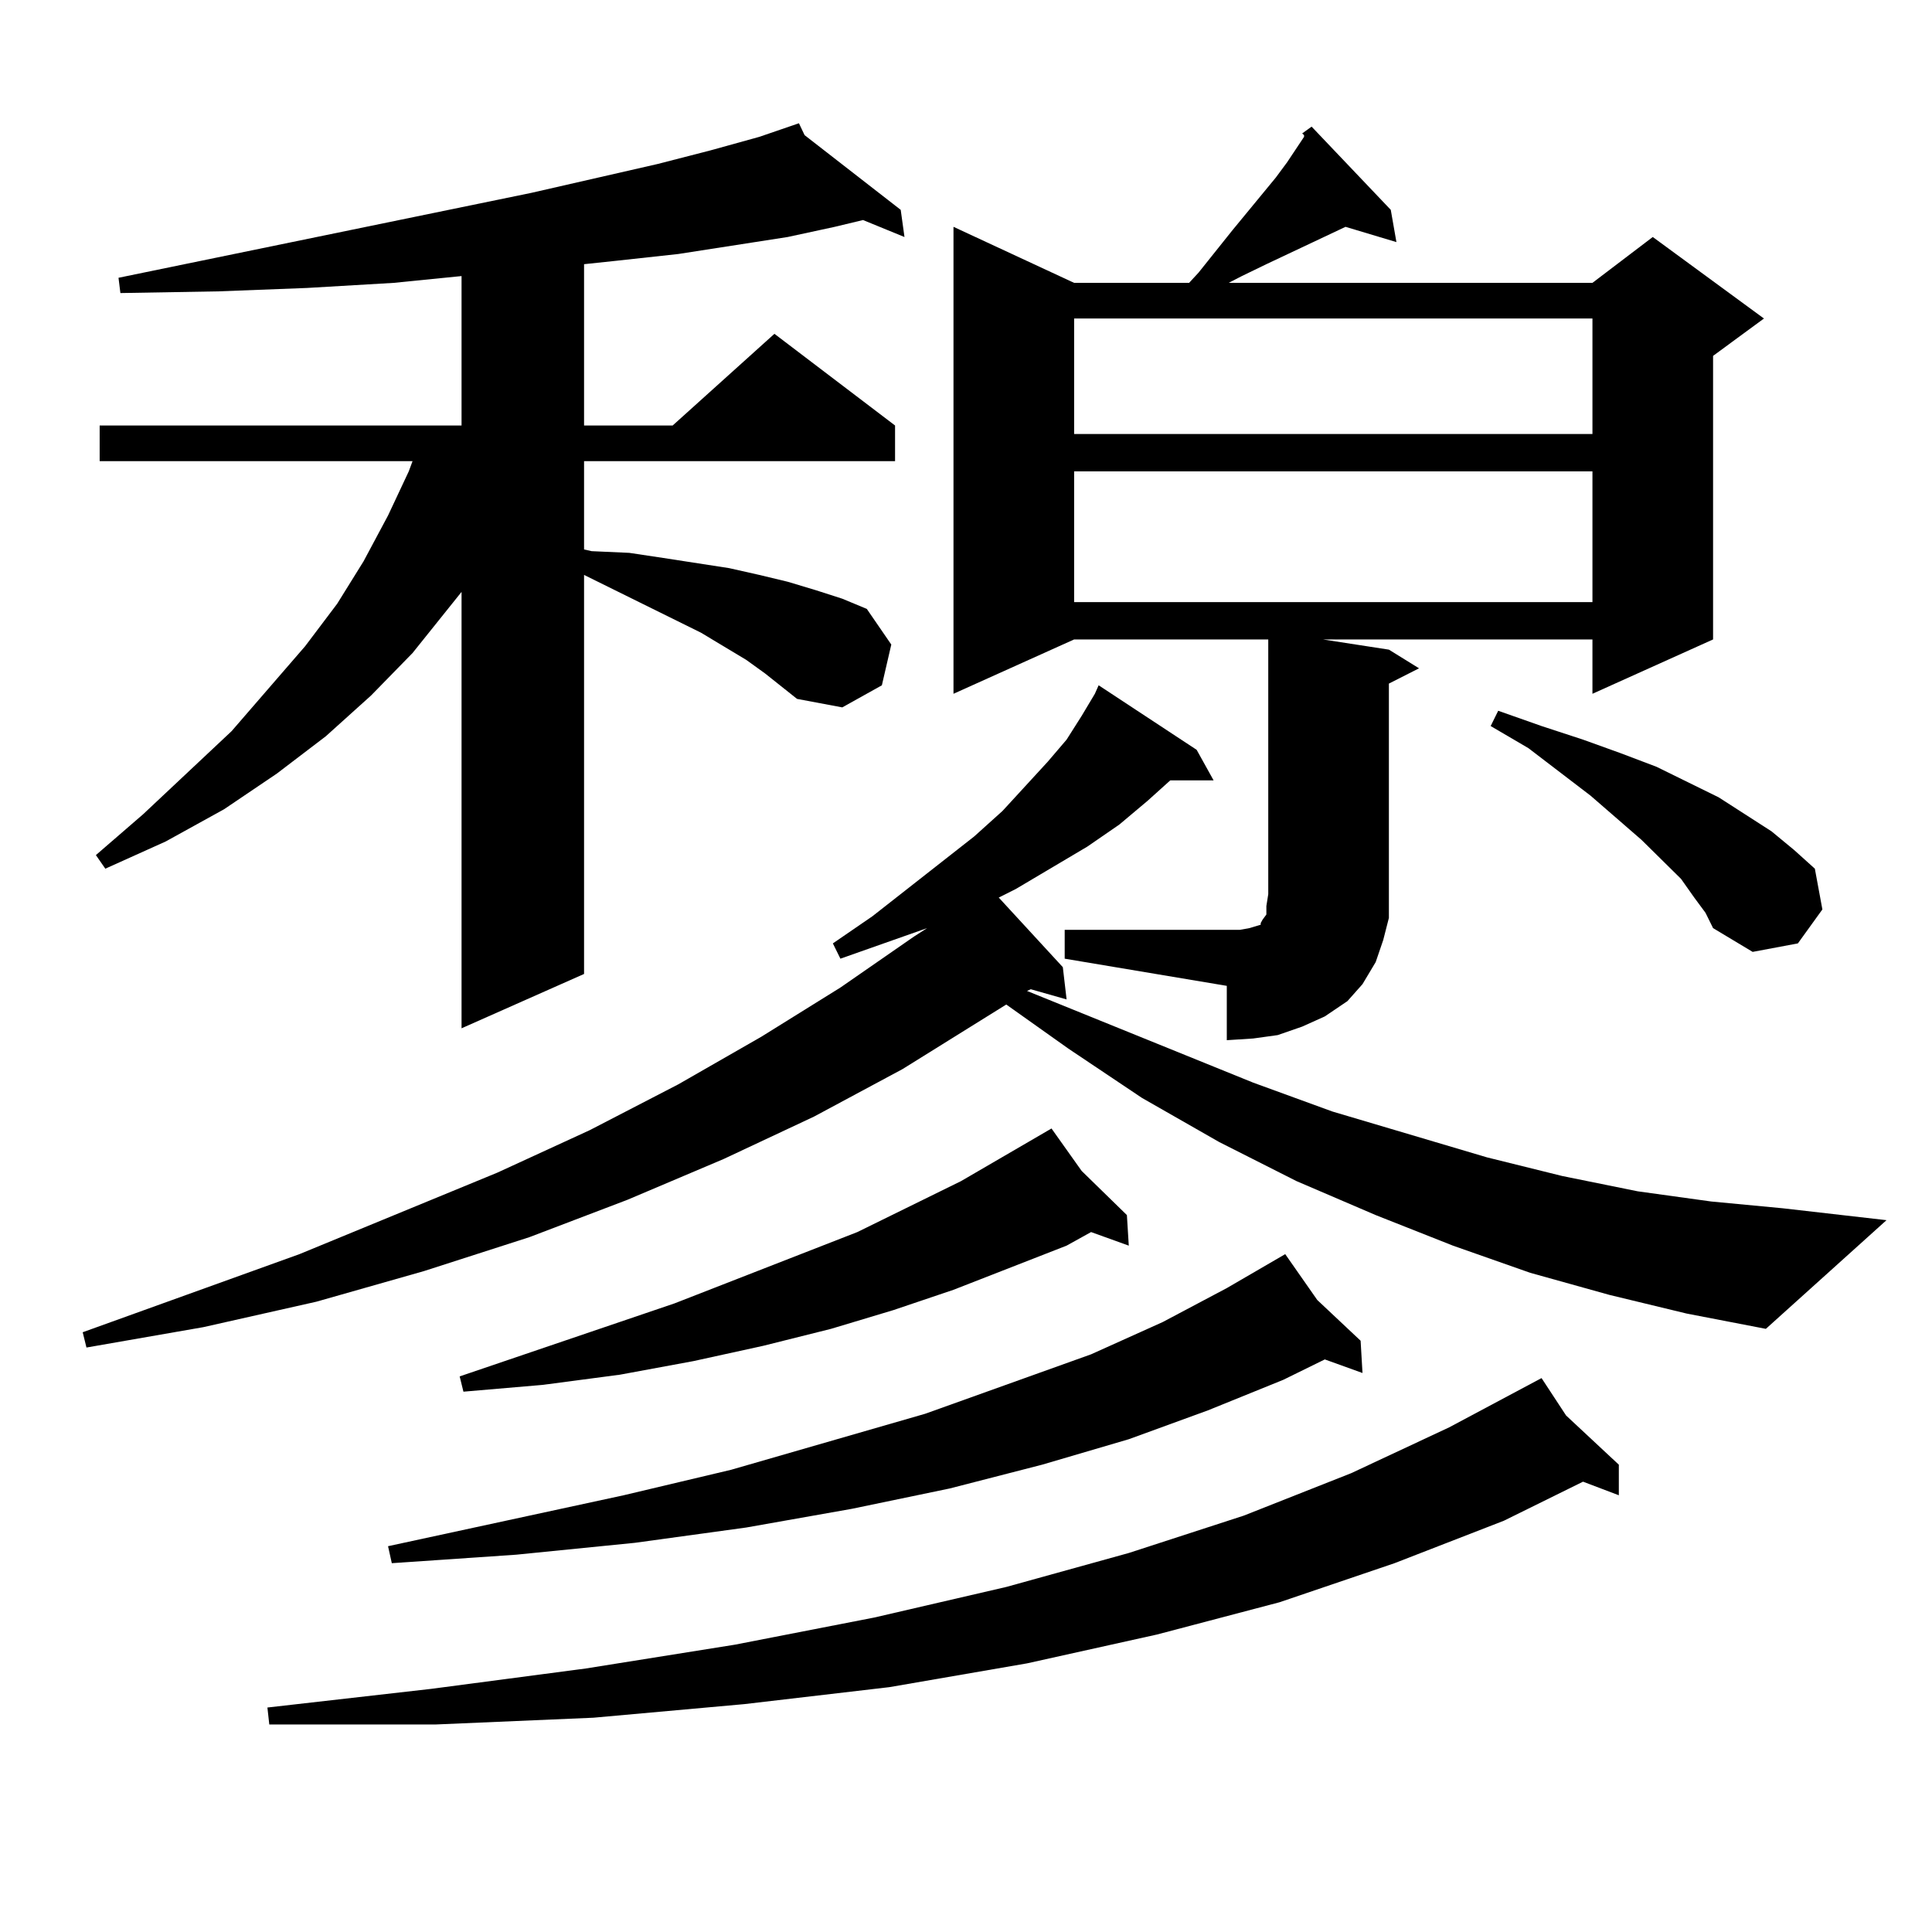 <?xml version="1.0" encoding="utf-8"?>
<!-- Generator: Adobe Illustrator 16.0.0, SVG Export Plug-In . SVG Version: 6.00 Build 0)  -->
<!DOCTYPE svg PUBLIC "-//W3C//DTD SVG 1.1//EN" "http://www.w3.org/Graphics/SVG/1.1/DTD/svg11.dtd">
<svg version="1.1" id="图层_1" xmlns="http://www.w3.org/2000/svg" xmlns:xlink="http://www.w3.org/1999/xlink" x="0px" y="0px"
	 width="1000px" height="1000px" viewBox="0 0 1000 1000" enable-background="new 0 0 1000 1000" xml:space="preserve">
<path d="M833.028,670.234l-40.975-11.426l-39.999-14.063l-39.999-15.82l-40.975-17.578l-39.999-20.215l-39.999-22.852
	l-38.048-25.488l-32.194-22.852l-53.657,33.398l-45.853,24.609l-46.828,21.973l-49.755,21.094l-50.73,19.336l-54.633,17.578
	l-55.608,15.82l-58.535,13.184L44.755,697.48l-1.951-7.91l112.192-40.43l102.437-42.188l47.804-21.973l45.853-23.73l42.926-24.609
	l40.975-25.488l38.048-26.367l6.829-4.395l-44.877,15.82l-3.902-7.91l20.487-14.063l52.682-41.309l14.634-13.184l23.414-25.488
	l9.756-11.426l7.805-12.305l6.829-11.426l1.951-4.395l50.73,33.398l8.78,15.82h-22.438l-11.707,10.547l-14.634,12.305
	l-16.585,11.426l-37.072,21.973l-8.78,4.395l33.17,36.035l1.951,16.699l-18.536-5.273l-1.951,0.879l117.07,47.461l40.975,14.941
	l79.998,23.73l39.023,9.668l39.023,7.91l38.048,5.273l37.072,3.516l53.657,6.152l-62.438,56.25l-40.975-7.91L833.028,670.234z
	 M395.966,348.555l-9.756-7.031l-23.414-14.063l-60.486-29.883v206.543l-63.413,28.125V306.367l-25.365,31.641l-21.463,21.973
	l-23.414,21.094l-25.365,19.336l-27.316,18.457l-30.243,16.699l-31.219,14.063l-4.878-7.031l24.39-21.094l45.853-43.066
	l38.048-43.945l16.585-21.973l13.658-21.973l12.683-23.73l10.731-22.852l1.951-5.273H51.584v-18.457h187.313v-77.344l-35.121,3.516
	l-44.877,2.637l-45.853,1.758l-50.73,0.879l-0.976-7.91l213.653-43.945l65.364-14.941l27.316-7.031l25.365-7.031l20.487-7.031
	l2.927,6.152l49.755,38.672l1.951,14.063l-21.463-8.789l-14.634,3.516l-24.39,5.273l-56.584,8.789l-32.194,3.516l-16.585,1.758
	v83.496h45.853l52.682-47.461l62.438,47.461v18.457H302.31v45.703l3.902,0.879l19.512,0.879l17.561,2.637l34.146,5.273l15.609,3.516
	l14.634,3.516l14.634,4.395l13.658,4.395l12.683,5.273l12.683,18.457l-4.878,21.094l-20.487,11.426l-23.414-4.395L395.966,348.555z
	 M810.59,732.637l27.316,25.488v15.82l-18.536-7.031l-40.975,20.215l-56.584,21.973l-59.511,20.215l-63.413,16.699l-67.315,14.941
	l-71.218,12.305l-75.12,8.789l-78.047,7.031l-81.949,3.516h-85.852l-0.976-8.789l84.876-9.668l79.998-10.547l77.071-12.305
	l72.193-14.063l68.291-15.82l63.413-17.578l59.511-19.336l55.608-21.973l50.73-23.73l47.804-25.488L810.59,732.637z
	 M681.813,672.871l22.438,21.094l0.976,16.699l-19.512-7.031l-21.463,10.547L625.229,730l-40.975,14.941l-44.877,13.184
	l-47.804,12.305l-50.73,10.547l-54.633,9.668l-57.56,7.91l-61.462,6.152l-64.389,4.395l-1.951-8.789l121.948-26.367l55.608-13.184
	l100.485-29.004l85.852-30.762l37.072-16.699l33.17-17.578l30.243-17.578L681.813,672.871z M559.864,606.074l23.414,22.852
	l0.976,15.82l-19.512-7.031l-12.683,7.031l-58.535,22.852l-31.219,10.547l-32.194,9.668l-35.121,8.789l-36.097,7.91l-38.048,7.031
	l-39.999,5.273l-40.975,3.516l-1.951-7.91l111.217-37.793l94.632-36.914l53.657-26.367l46.828-27.246L559.864,606.074z
	 M674.008,69.063l4.878-3.516l40.975,43.066l2.927,16.699l-26.341-7.91l-40.975,19.336l-12.683,6.152l-6.829,3.516h188.288
	l31.219-23.73l57.56,42.188l-26.341,19.336v146.777l-62.438,28.125v-28.125H684.739l34.146,5.273l15.609,9.668l-15.609,7.91v108.984
	v12.305l-2.927,11.426l-3.902,11.426l-6.829,11.426l-7.805,8.789l-11.707,7.91l-11.707,5.273l-12.683,4.395l-12.683,1.758
	l-13.658,0.879v-28.125l-83.9-14.063V481.27h90.729l4.878-0.879l2.927-0.879l2.927-0.879v-0.879l0.976-1.758l1.951-2.637v-4.395
	l0.976-6.152V330.977H555.962l-62.438,28.125V117.402l62.438,29.004h59.511l4.878-5.273l17.561-21.973l22.438-27.246l5.854-7.91
	l8.78-13.184v-0.879L674.008,69.063z M555.962,164.863v59.766h268.286v-59.766H555.962z M555.962,243.965v67.676h268.286v-67.676
	H555.962z M876.93,464.57l-6.829-9.668l-20.487-20.215l-26.341-22.852l-32.194-24.609l-19.512-11.426l3.902-7.91l22.438,7.91
	l21.463,7.031l19.512,7.031l18.536,7.031l32.194,15.82l27.316,17.578l11.707,9.668l10.731,9.668l3.902,21.094l-12.683,17.578
	l-23.414,4.395l-20.487-12.305l-3.902-7.91L876.93,464.57z"/>
</svg>
